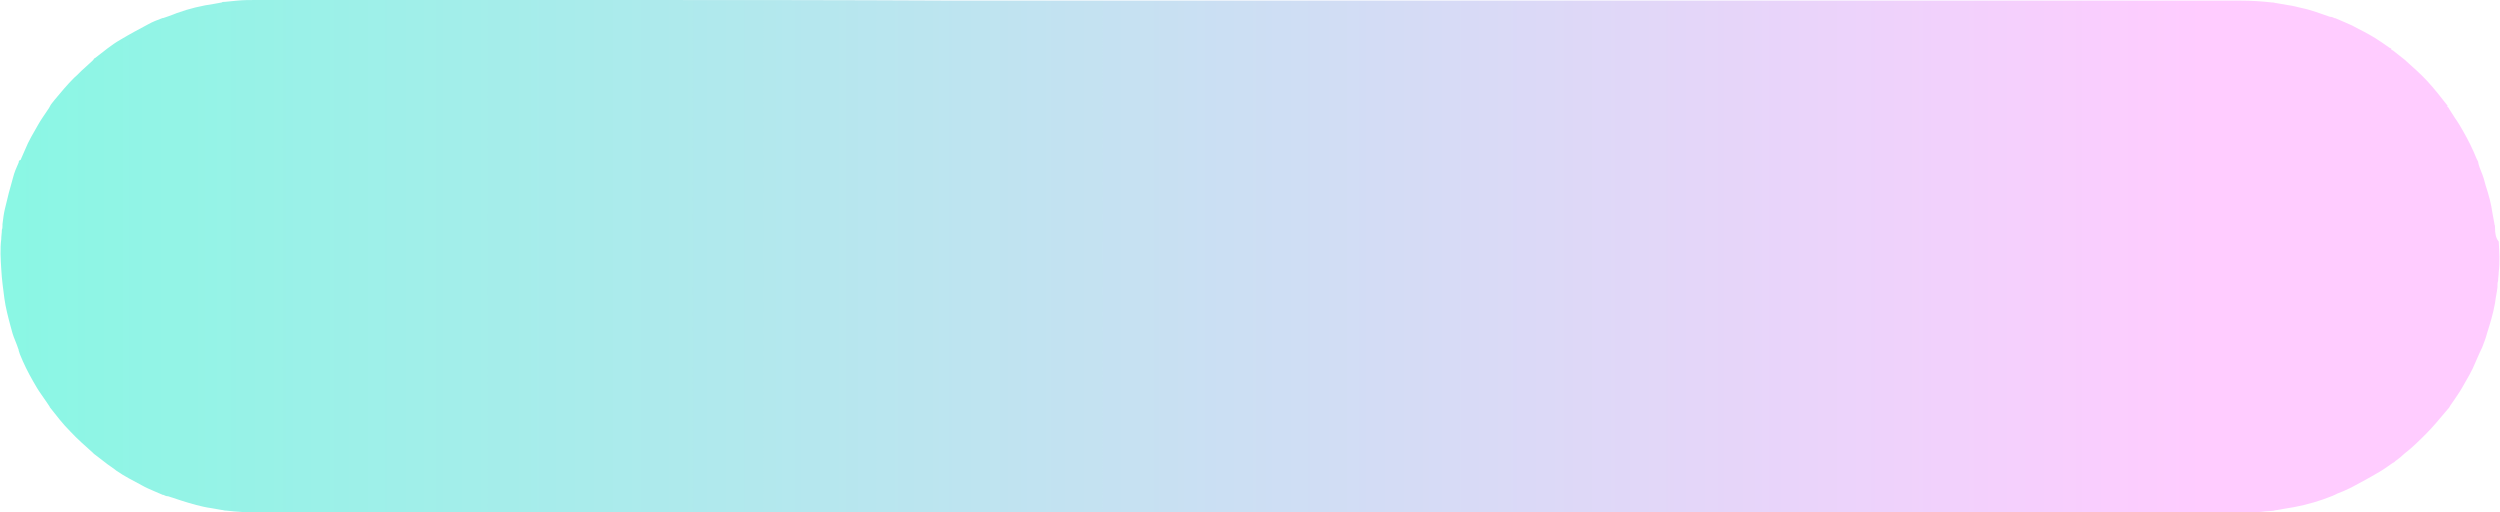 <?xml version="1.0" encoding="UTF-8"?><svg xmlns="http://www.w3.org/2000/svg" xmlns:xlink="http://www.w3.org/1999/xlink" height="82.3" preserveAspectRatio="xMidYMid meet" version="1.0" viewBox="-0.1 0.0 401.5 82.3" width="401.5" zoomAndPan="magnify"><g><linearGradient gradientUnits="userSpaceOnUse" id="a" x1="0" x2="400.817" xlink:actuate="onLoad" xlink:show="other" xlink:type="simple" xmlns:xlink="http://www.w3.org/1999/xlink" y1="41.175" y2="41.175"><stop offset="0" stop-color="#8af7e4"/><stop offset=".883" stop-color="#fcf"/></linearGradient><path d="M400.6,36.6c0-0.2,0-0.4-0.1-0.6c0,0.1,0,0,0-0.1c-0.1-0.5-0.2-1-0.3-1.6c-0.2-1.5-0.6-3-1.1-4.5 c-0.2-0.8-0.4-1.5-0.7-2.2c-0.2-0.5-0.4-1-0.5-1.5c0,0,0,0,0,0c0,0,0,0,0-0.1c-0.1-0.2-0.2-0.4-0.3-0.6c-0.6-1.5-1.3-2.9-2.1-4.3 c-0.4-0.7-0.8-1.4-1.3-2.1c-0.3-0.5-0.6-0.9-0.9-1.4c-0.1-0.2-0.2-0.4-0.4-0.5C393,17,393,17,393,17c0,0,0,0,0,0 c-1.1-1.4-2.1-2.7-3.3-4c-1.1-1.2-2.4-2.3-3.6-3.4c-0.6-0.5-1.3-1-1.9-1.5c-0.1,0-0.5-0.3-0.2-0.2c-0.1-0.1-0.2-0.2-0.3-0.2 c-0.4-0.3-0.9-0.6-1.3-0.9c-1.3-0.9-2.6-1.6-4-2.3c-0.7-0.4-1.4-0.7-2.1-1c-0.5-0.2-0.9-0.4-1.4-0.6c0.1,0.1,0,0-0.1,0 c-0.2-0.1-0.4-0.2-0.7-0.2c-1.5-0.5-3-1.1-4.5-1.4c-0.8-0.2-1.6-0.4-2.4-0.5c-0.6-0.1-1.1-0.2-1.7-0.3c-0.2,0-0.4-0.1-0.6-0.1 c0,0,0,0,0,0c0,0,0,0-0.1,0c-1.7-0.2-3.4-0.3-5.1-0.3c-1.4,0-2.8,0-4.1,0c-9.7,0-19.4,0-29.2,0c-16.5,0-33,0-49.5,0 c-20.3,0-40.5,0-60.8,0c-21,0-42,0-63,0C134.4,0,115.7,0,97,0C83.5,0,70.1,0,56.6,0c-5.2,0-10.3,0-15.5,0C40.1,0,39,0,38,0.1 c-0.7,0.1-1.3,0.1-2,0.2c0,0,0,0-0.1,0c-0.1,0-0.3,0-0.4,0.1c-0.4,0.1-0.7,0.1-1.1,0.2c-2.1,0.3-4.2,0.8-6.1,1.5 c-0.5,0.2-1,0.4-1.6,0.6c-0.2,0.1-0.4,0.1-0.6,0.2c-0.1,0-0.1,0-0.1,0l0,0c-0.8,0.3-1.6,0.6-2.3,1c-1.5,0.8-3,1.6-4.5,2.5 c-1.4,0.8-2.7,1.9-4,2.9c-0.1,0-0.5,0.4-0.2,0.2c-0.1,0.1-0.2,0.2-0.3,0.3c-0.4,0.4-0.8,0.7-1.2,1.1c-0.6,0.5-1.1,1.1-1.7,1.6 c-1.1,1.1-2.1,2.3-3.1,3.5c-0.3,0.4-0.6,0.7-0.8,1.1c0.2-0.2-0.1,0.1-0.1,0.2c-0.1,0.2-0.3,0.4-0.4,0.6c-0.4,0.6-0.9,1.3-1.3,2 c-0.8,1.4-1.6,2.7-2.2,4.2c-0.2,0.5-0.5,1.1-0.7,1.6C3,25.7,2.9,25.9,2.9,26c0.1-0.1,0,0,0,0.1C2.5,27,2.2,27.7,2,28.5 c-0.5,1.7-0.9,3.3-1.3,5c-0.2,0.8-0.3,1.7-0.4,2.5c0,0.1,0,0.1,0,0.2c0,0.2,0,0.5-0.1,0.7c0,0.5-0.1,1-0.1,1.5 c-0.2,1.6-0.1,3.2,0,4.8c0.1,1.8,0.3,3.1,0.5,4.7c0.2,1.5,0.6,3,1,4.5c0.2,0.8,0.4,1.5,0.7,2.2c0.2,0.5,0.4,1,0.6,1.6 c0,0.1,0,0.1,0,0.1c0,0,0,0,0,0C3,56.5,3,56.7,3.1,56.9c0.6,1.5,1.3,2.9,2.1,4.3c0.4,0.7,0.8,1.4,1.3,2.1c0.3,0.4,0.6,0.9,0.9,1.3 c0.1,0.2,0.3,0.4,0.4,0.6c0.1,0.1,0.1,0.2,0.1,0.2c1.1,1.4,2.1,2.7,3.3,3.9c1.1,1.2,2.4,2.3,3.6,3.4c0.1,0.1,0.3,0.3,0.2,0.2 c0.1,0.1,0.3,0.2,0.4,0.3c0.4,0.3,0.9,0.7,1.3,1c0.6,0.5,1.3,0.9,1.9,1.4c1.3,0.9,2.7,1.6,4,2.3c0.7,0.4,1.4,0.7,2.1,1 c0.5,0.2,0.9,0.4,1.4,0.6c-0.1-0.1,0,0,0.1,0c0.2,0.1,0.4,0.2,0.7,0.2c1.5,0.5,3,1,4.5,1.4c0.8,0.2,1.6,0.4,2.4,0.5 c0.6,0.1,1.1,0.2,1.7,0.3c0.2,0,0.4,0.1,0.6,0.1c0,0,0,0,0,0c0,0,0,0,0.1,0c1.7,0.2,3.4,0.3,5.1,0.3c1.4,0,2.8,0,4.1,0 c9.7,0,19.4,0,29.2,0c16.5,0,33,0,49.5,0c20.3,0,40.5,0,60.8,0c21,0,42,0,63,0c18.7,0,37.5,0,56.2,0c13.4,0,26.9,0,40.3,0 c5.2,0,10.3,0,15.5,0c1.1,0,2.1,0,3.2-0.1c0.7-0.1,1.4-0.1,2.1-0.2c-0.3,0,0.4-0.1,0.5-0.1c0.4-0.1,0.7-0.1,1.1-0.2 c2.1-0.3,4.2-0.8,6.2-1.5c0.5-0.2,1.1-0.4,1.6-0.6c0.1-0.1,0.3-0.1,0.4-0.2c0,0,0.1,0,0.2-0.1c0.8-0.3,1.5-0.6,2.3-1 c1.5-0.8,3-1.6,4.5-2.5c0.7-0.4,1.4-0.9,2.1-1.4c0.1,0,0.1-0.1,0.1-0.1c0,0,0,0,0.1,0c0.2-0.1,0.3-0.3,0.5-0.4 c0.4-0.3,0.8-0.6,1.2-1c1.3-1,2.4-2.1,3.5-3.2c1.1-1.1,2.1-2.3,3.1-3.5c0.2-0.2,0.4-0.5,0.6-0.7c0,0,0.3-0.4,0.1-0.2 c0.2-0.3,0.5-0.7,0.7-1c0.4-0.6,0.9-1.3,1.3-2c0.8-1.4,1.6-2.7,2.2-4.2c0.2-0.5,0.5-1.1,0.7-1.6c0.1-0.1,0.1-0.3,0.2-0.4 c-0.1,0.3,0-0.1,0.1-0.2c0.3-0.8,0.6-1.5,0.8-2.3c0.5-1.6,1-3.2,1.3-4.9c0.1-0.9,0.3-1.7,0.4-2.6c0,0.2,0-0.1,0-0.2 c0-0.3,0-0.5,0.1-0.8c0-0.5,0.1-0.9,0.1-1.4c0.2-1.6,0.1-3.3,0-4.9C400.7,38.2,400.6,37.4,400.6,36.6z" fill="url(#a)"/></g></svg>